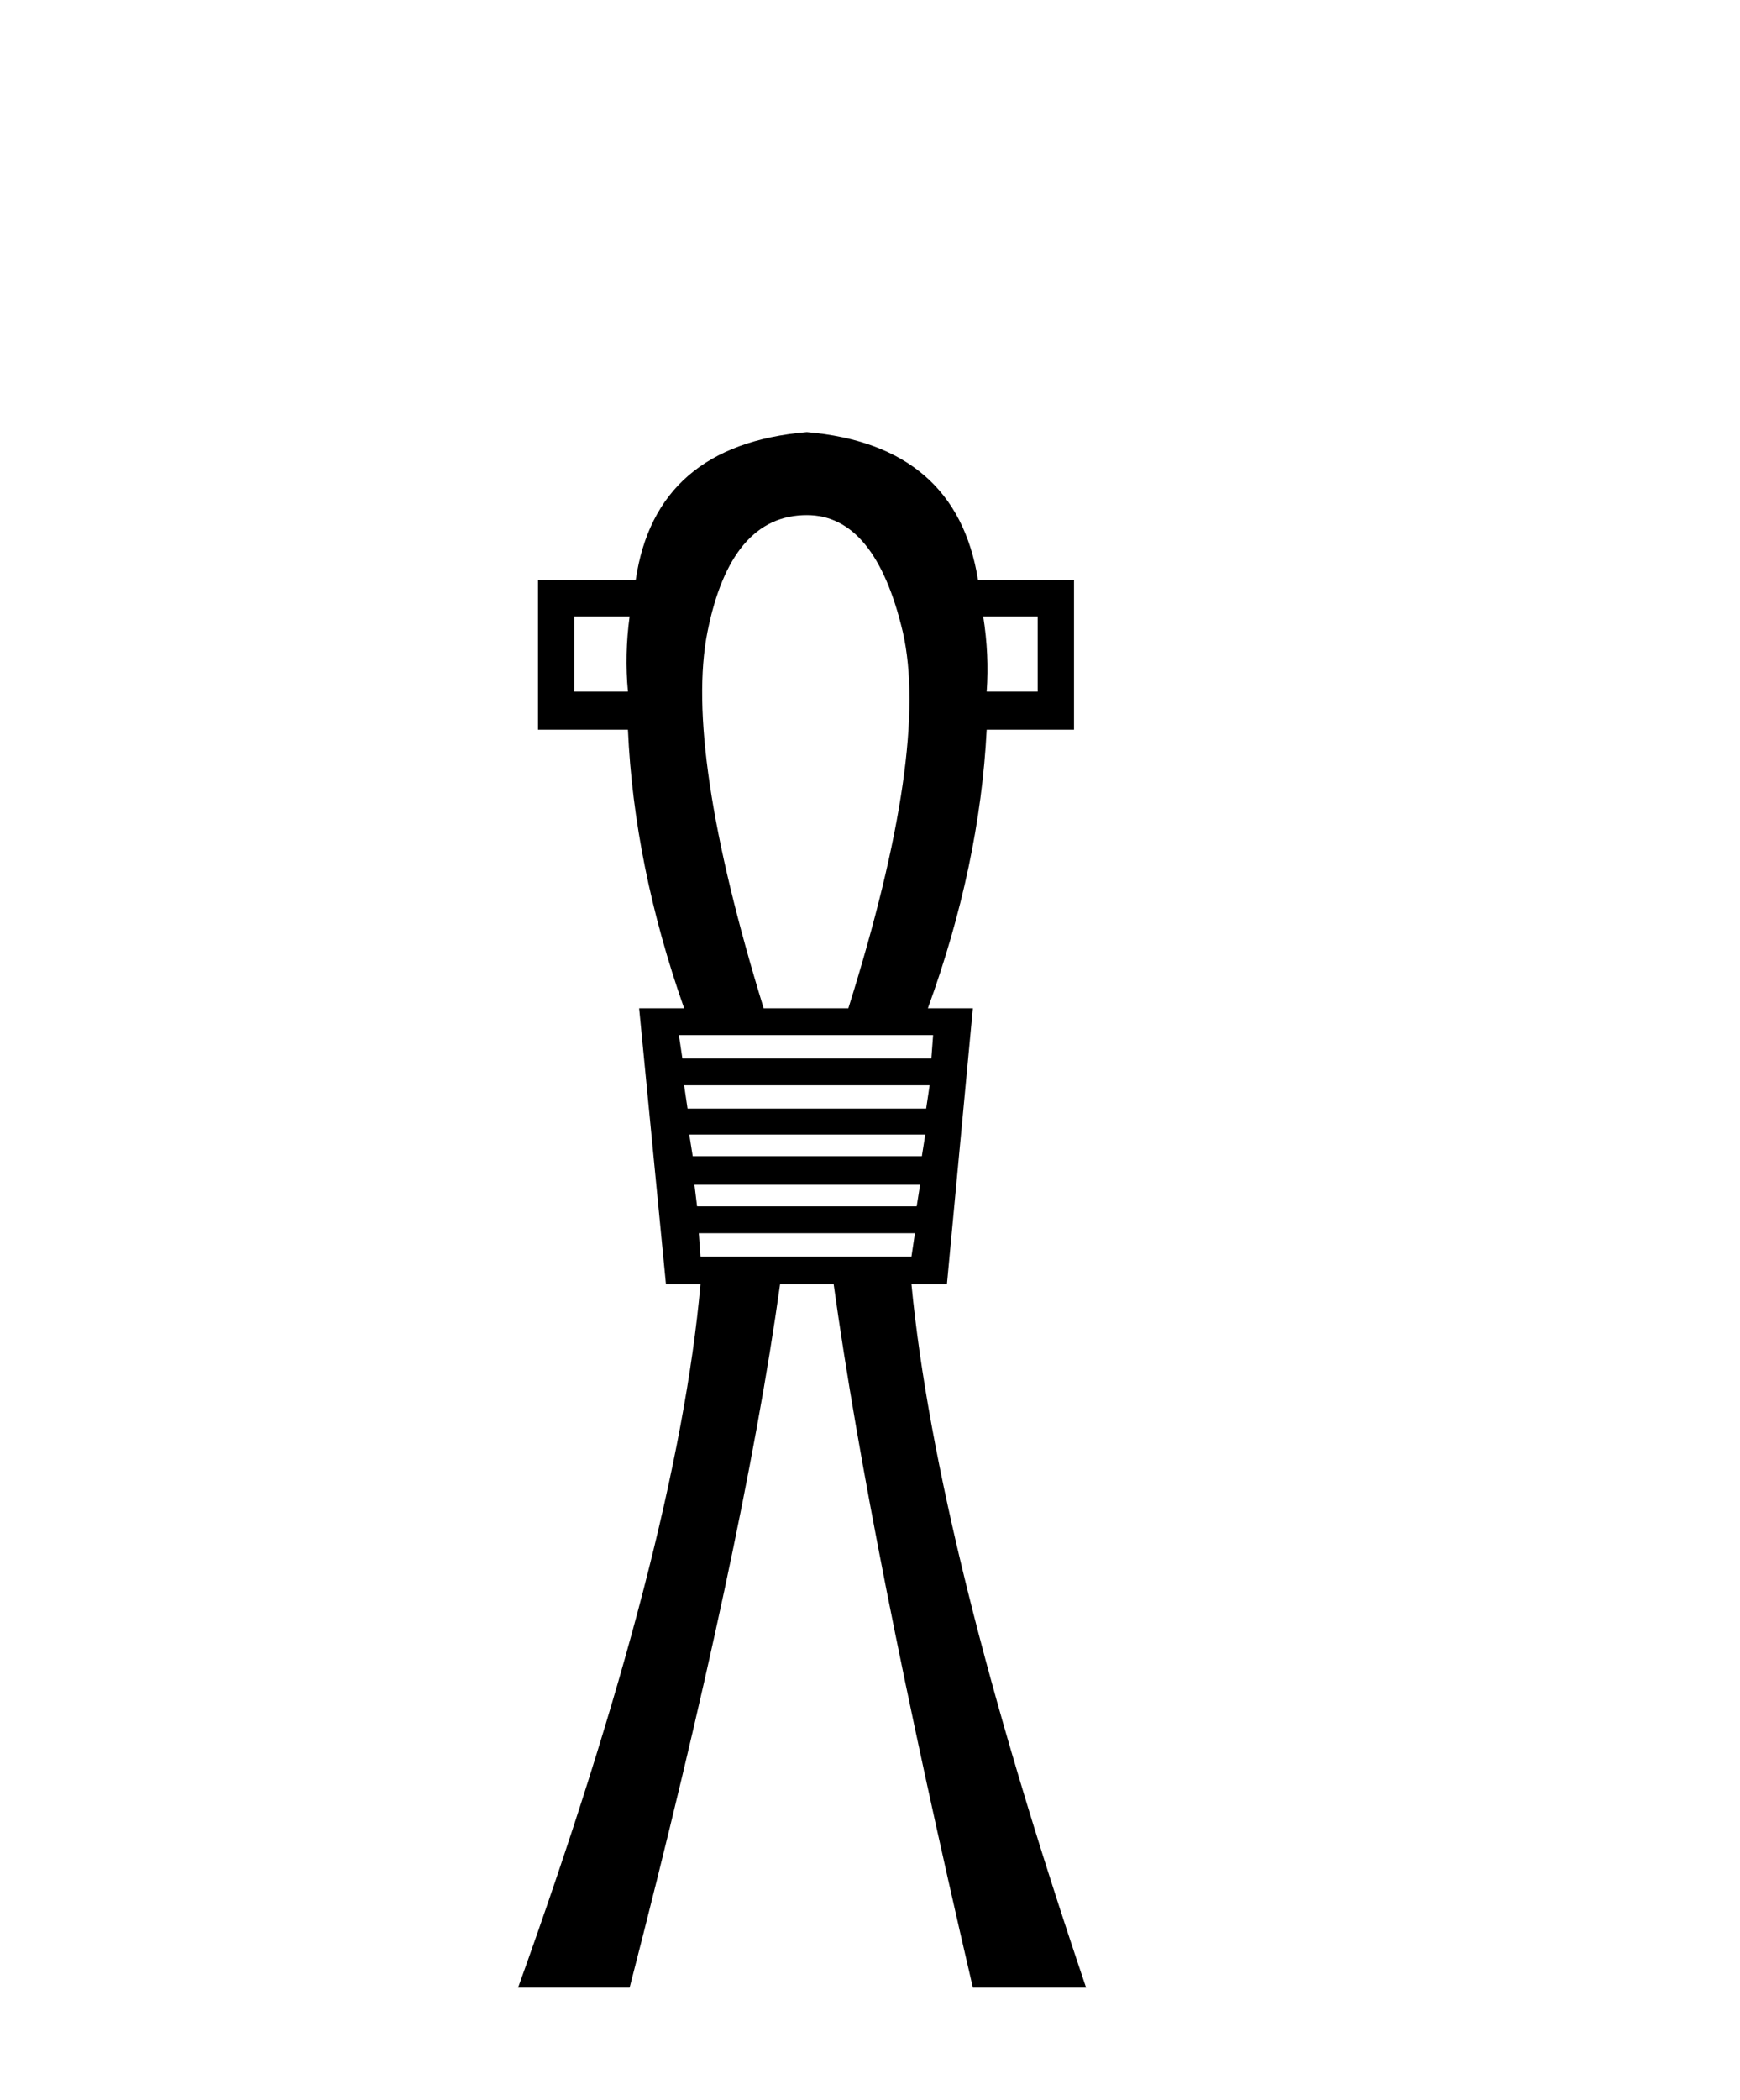 <?xml version='1.0' encoding='UTF-8' standalone='yes'?><svg xmlns='http://www.w3.org/2000/svg' xmlns:xlink='http://www.w3.org/1999/xlink' width='34.0' height='41.0' ><path d='M 12.303 12.035 Q 12.202 12.778 12.27 13.505 L 11.222 13.505 L 11.222 12.035 ZM 20.276 12.035 L 20.276 13.505 L 19.28 13.505 Q 19.331 12.778 19.212 12.035 ZM 15.766 10.058 Q 17.101 10.058 17.641 12.339 Q 18.165 14.636 16.577 19.687 L 14.922 19.687 Q 13.368 14.636 13.824 12.339 Q 14.28 10.058 15.766 10.058 ZM 18.233 20.211 L 18.199 20.667 L 13.334 20.667 L 13.266 20.211 ZM 18.165 21.191 L 18.097 21.647 L 13.435 21.647 L 13.368 21.191 ZM 18.08 22.153 L 18.013 22.576 L 13.536 22.576 L 13.469 22.153 ZM 17.979 23.133 L 17.912 23.555 L 13.621 23.555 L 13.57 23.133 ZM 17.878 24.079 L 17.81 24.535 L 13.688 24.535 L 13.655 24.079 ZM 15.766 8.437 Q 12.81 8.69 12.422 11.325 L 10.513 11.325 L 10.513 14.248 L 12.27 14.248 Q 12.388 16.9 13.368 19.687 L 12.489 19.687 L 13.013 25.076 L 13.688 25.076 Q 13.232 30.177 10.124 38.809 L 12.303 38.809 Q 14.533 30.177 15.243 25.076 L 16.29 25.076 Q 16.999 30.177 19.01 38.809 L 21.222 38.809 Q 18.3 30.177 17.81 25.076 L 18.503 25.076 L 19.01 19.687 L 18.131 19.687 Q 19.145 16.9 19.28 14.248 L 20.986 14.248 L 20.986 11.325 L 19.111 11.325 Q 18.689 8.69 15.766 8.437 Z' style='fill:#000000;stroke:none' /></svg>